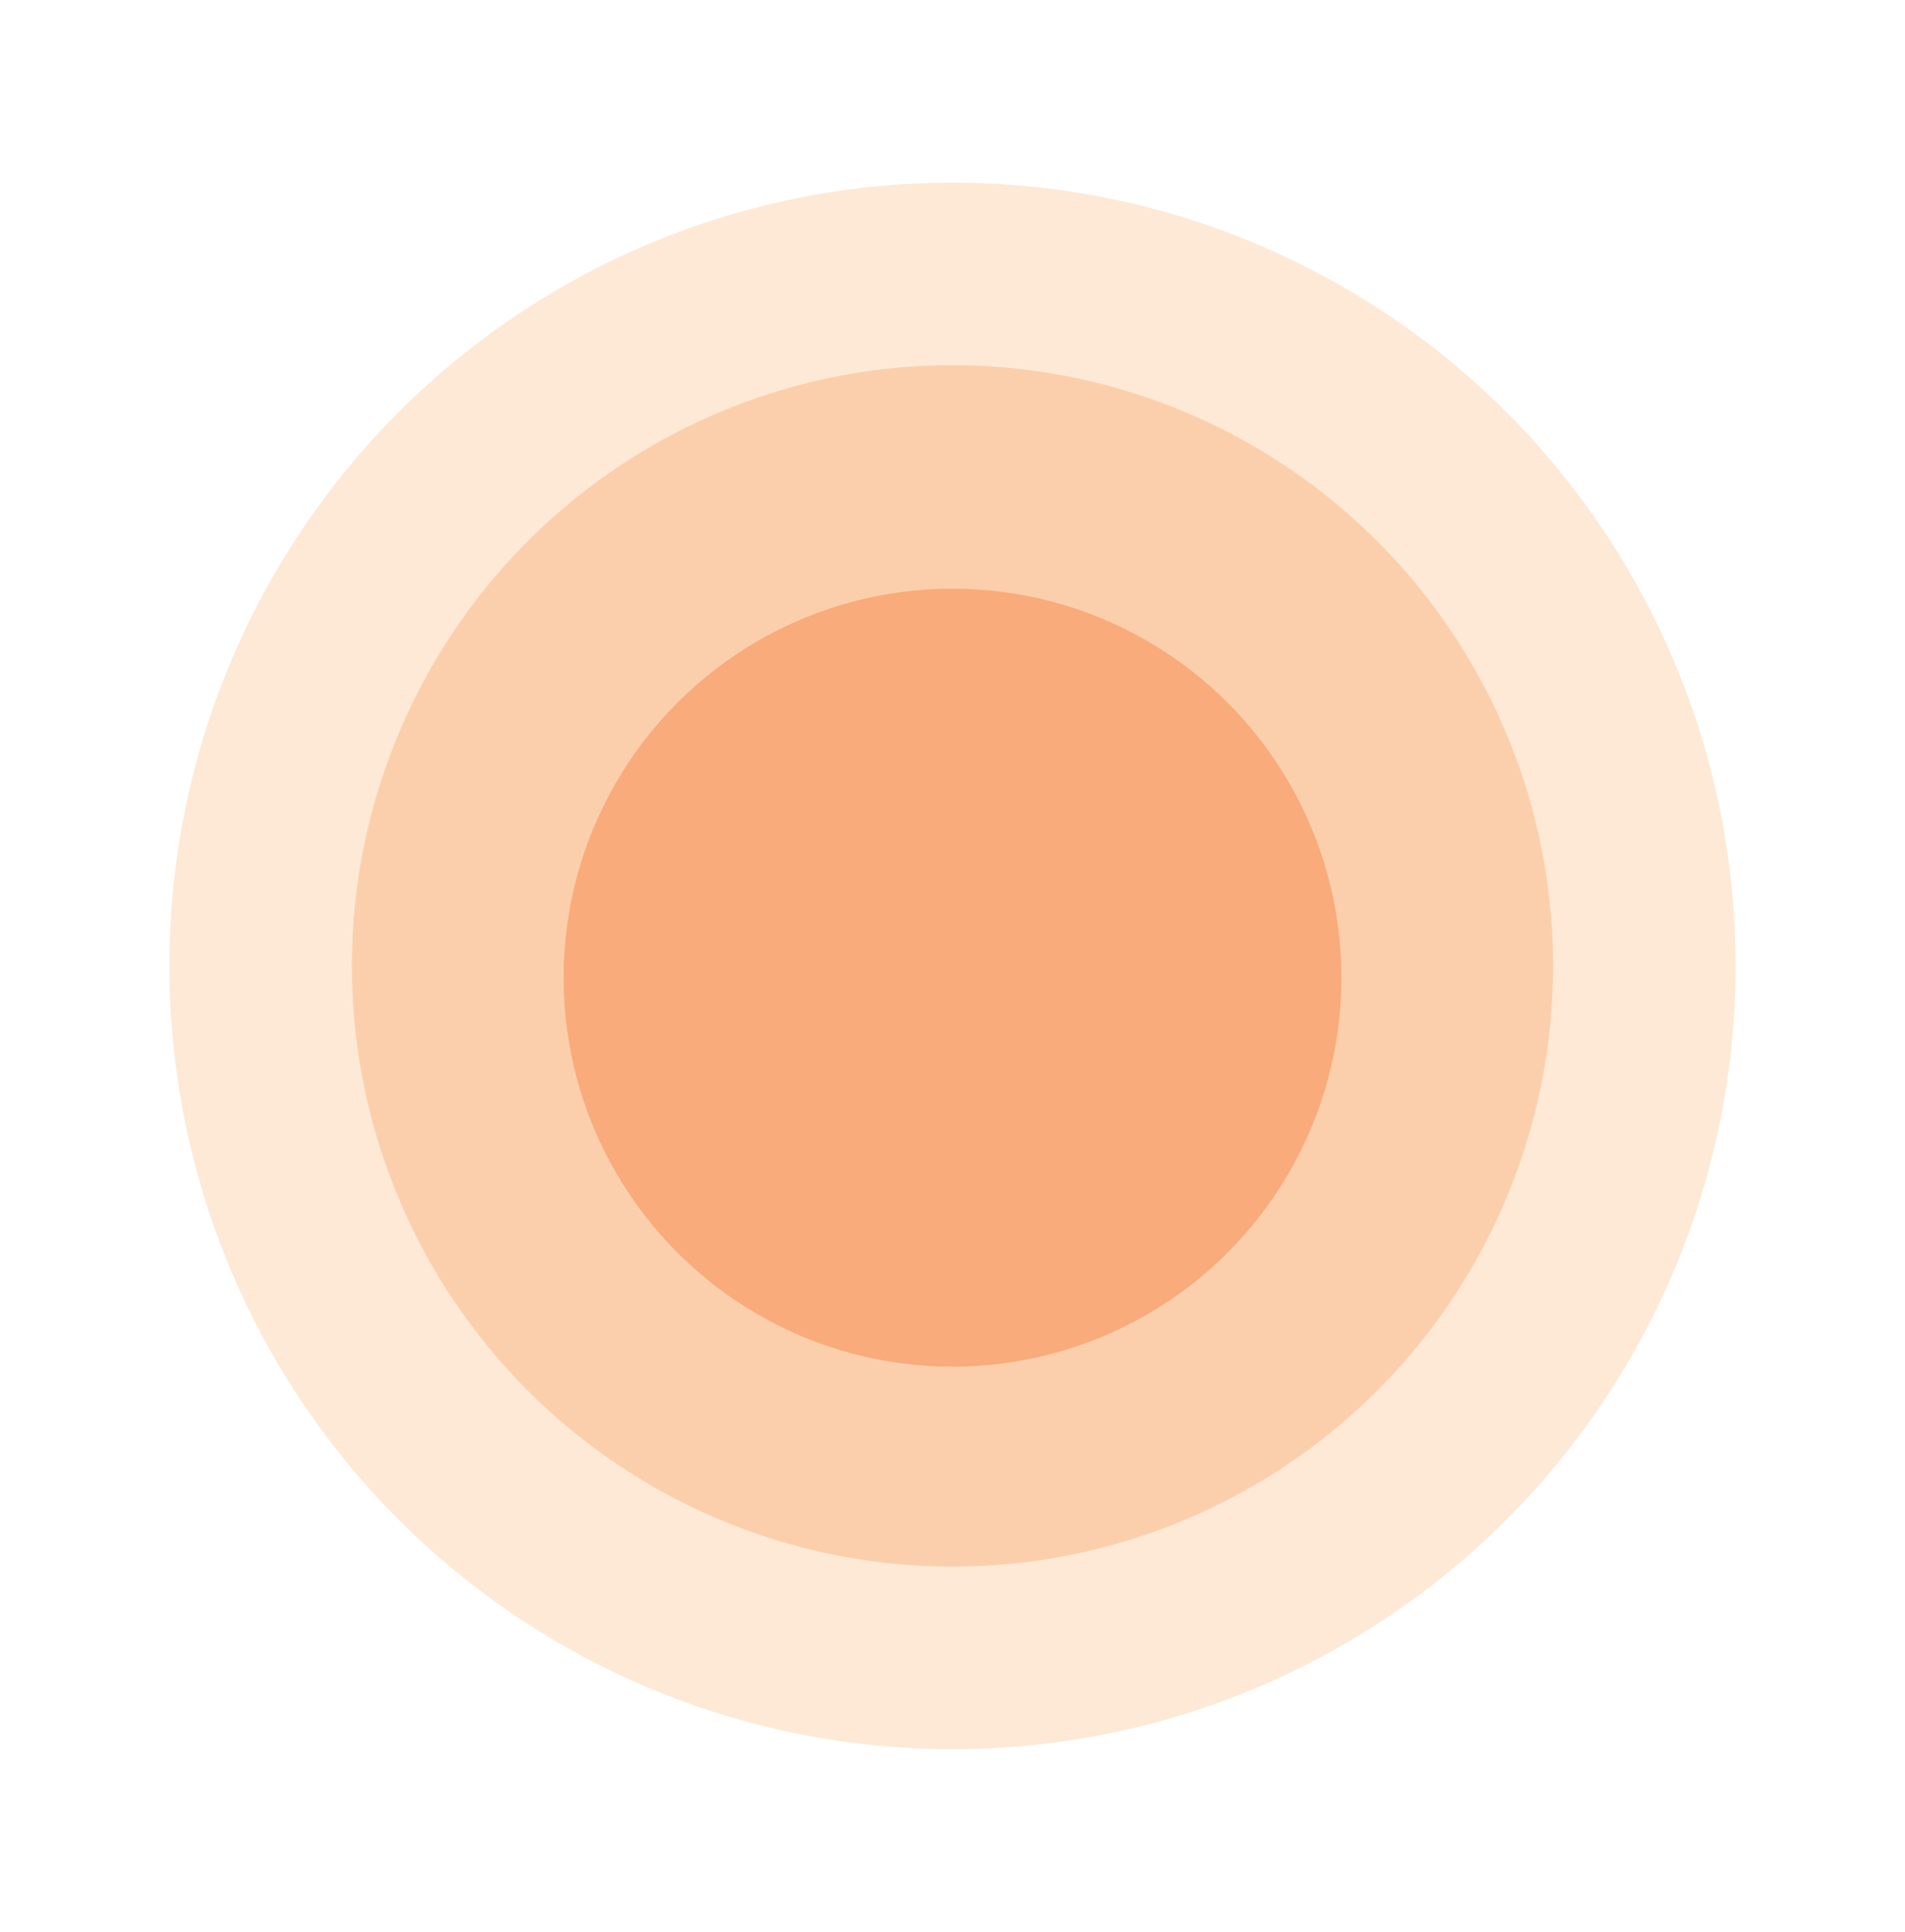 <svg width="720" height="730" viewBox="0 0 720 730" fill="none" xmlns="http://www.w3.org/2000/svg">
<g filter="url(#filter0_f_993_58780)">
<circle cx="360" cy="365" r="296" fill="#FEE9D6"/>
</g>
<g filter="url(#filter1_f_993_58780)">
<circle cx="360" cy="365" r="227" fill="#FCCFAC"/>
</g>
<g filter="url(#filter2_f_993_58780)">
<circle cx="360" cy="369.453" r="147" fill="#F7884B" fill-opacity="0.5"/>
</g>
<defs>
<filter id="filter0_f_993_58780" x="-5" y="0" width="730" height="730" filterUnits="userSpaceOnUse" color-interpolation-filters="sRGB">
<feFlood flood-opacity="0" result="BackgroundImageFix"/>
<feBlend mode="normal" in="SourceGraphic" in2="BackgroundImageFix" result="shape"/>
<feGaussianBlur stdDeviation="34.5" result="effect1_foregroundBlur_993_58780"/>
</filter>
<filter id="filter1_f_993_58780" x="64" y="69" width="592" height="592" filterUnits="userSpaceOnUse" color-interpolation-filters="sRGB">
<feFlood flood-opacity="0" result="BackgroundImageFix"/>
<feBlend mode="normal" in="SourceGraphic" in2="BackgroundImageFix" result="shape"/>
<feGaussianBlur stdDeviation="34.5" result="effect1_foregroundBlur_993_58780"/>
</filter>
<filter id="filter2_f_993_58780" x="144" y="153.453" width="432" height="432" filterUnits="userSpaceOnUse" color-interpolation-filters="sRGB">
<feFlood flood-opacity="0" result="BackgroundImageFix"/>
<feBlend mode="normal" in="SourceGraphic" in2="BackgroundImageFix" result="shape"/>
<feGaussianBlur stdDeviation="34.5" result="effect1_foregroundBlur_993_58780"/>
</filter>
</defs>
</svg>

